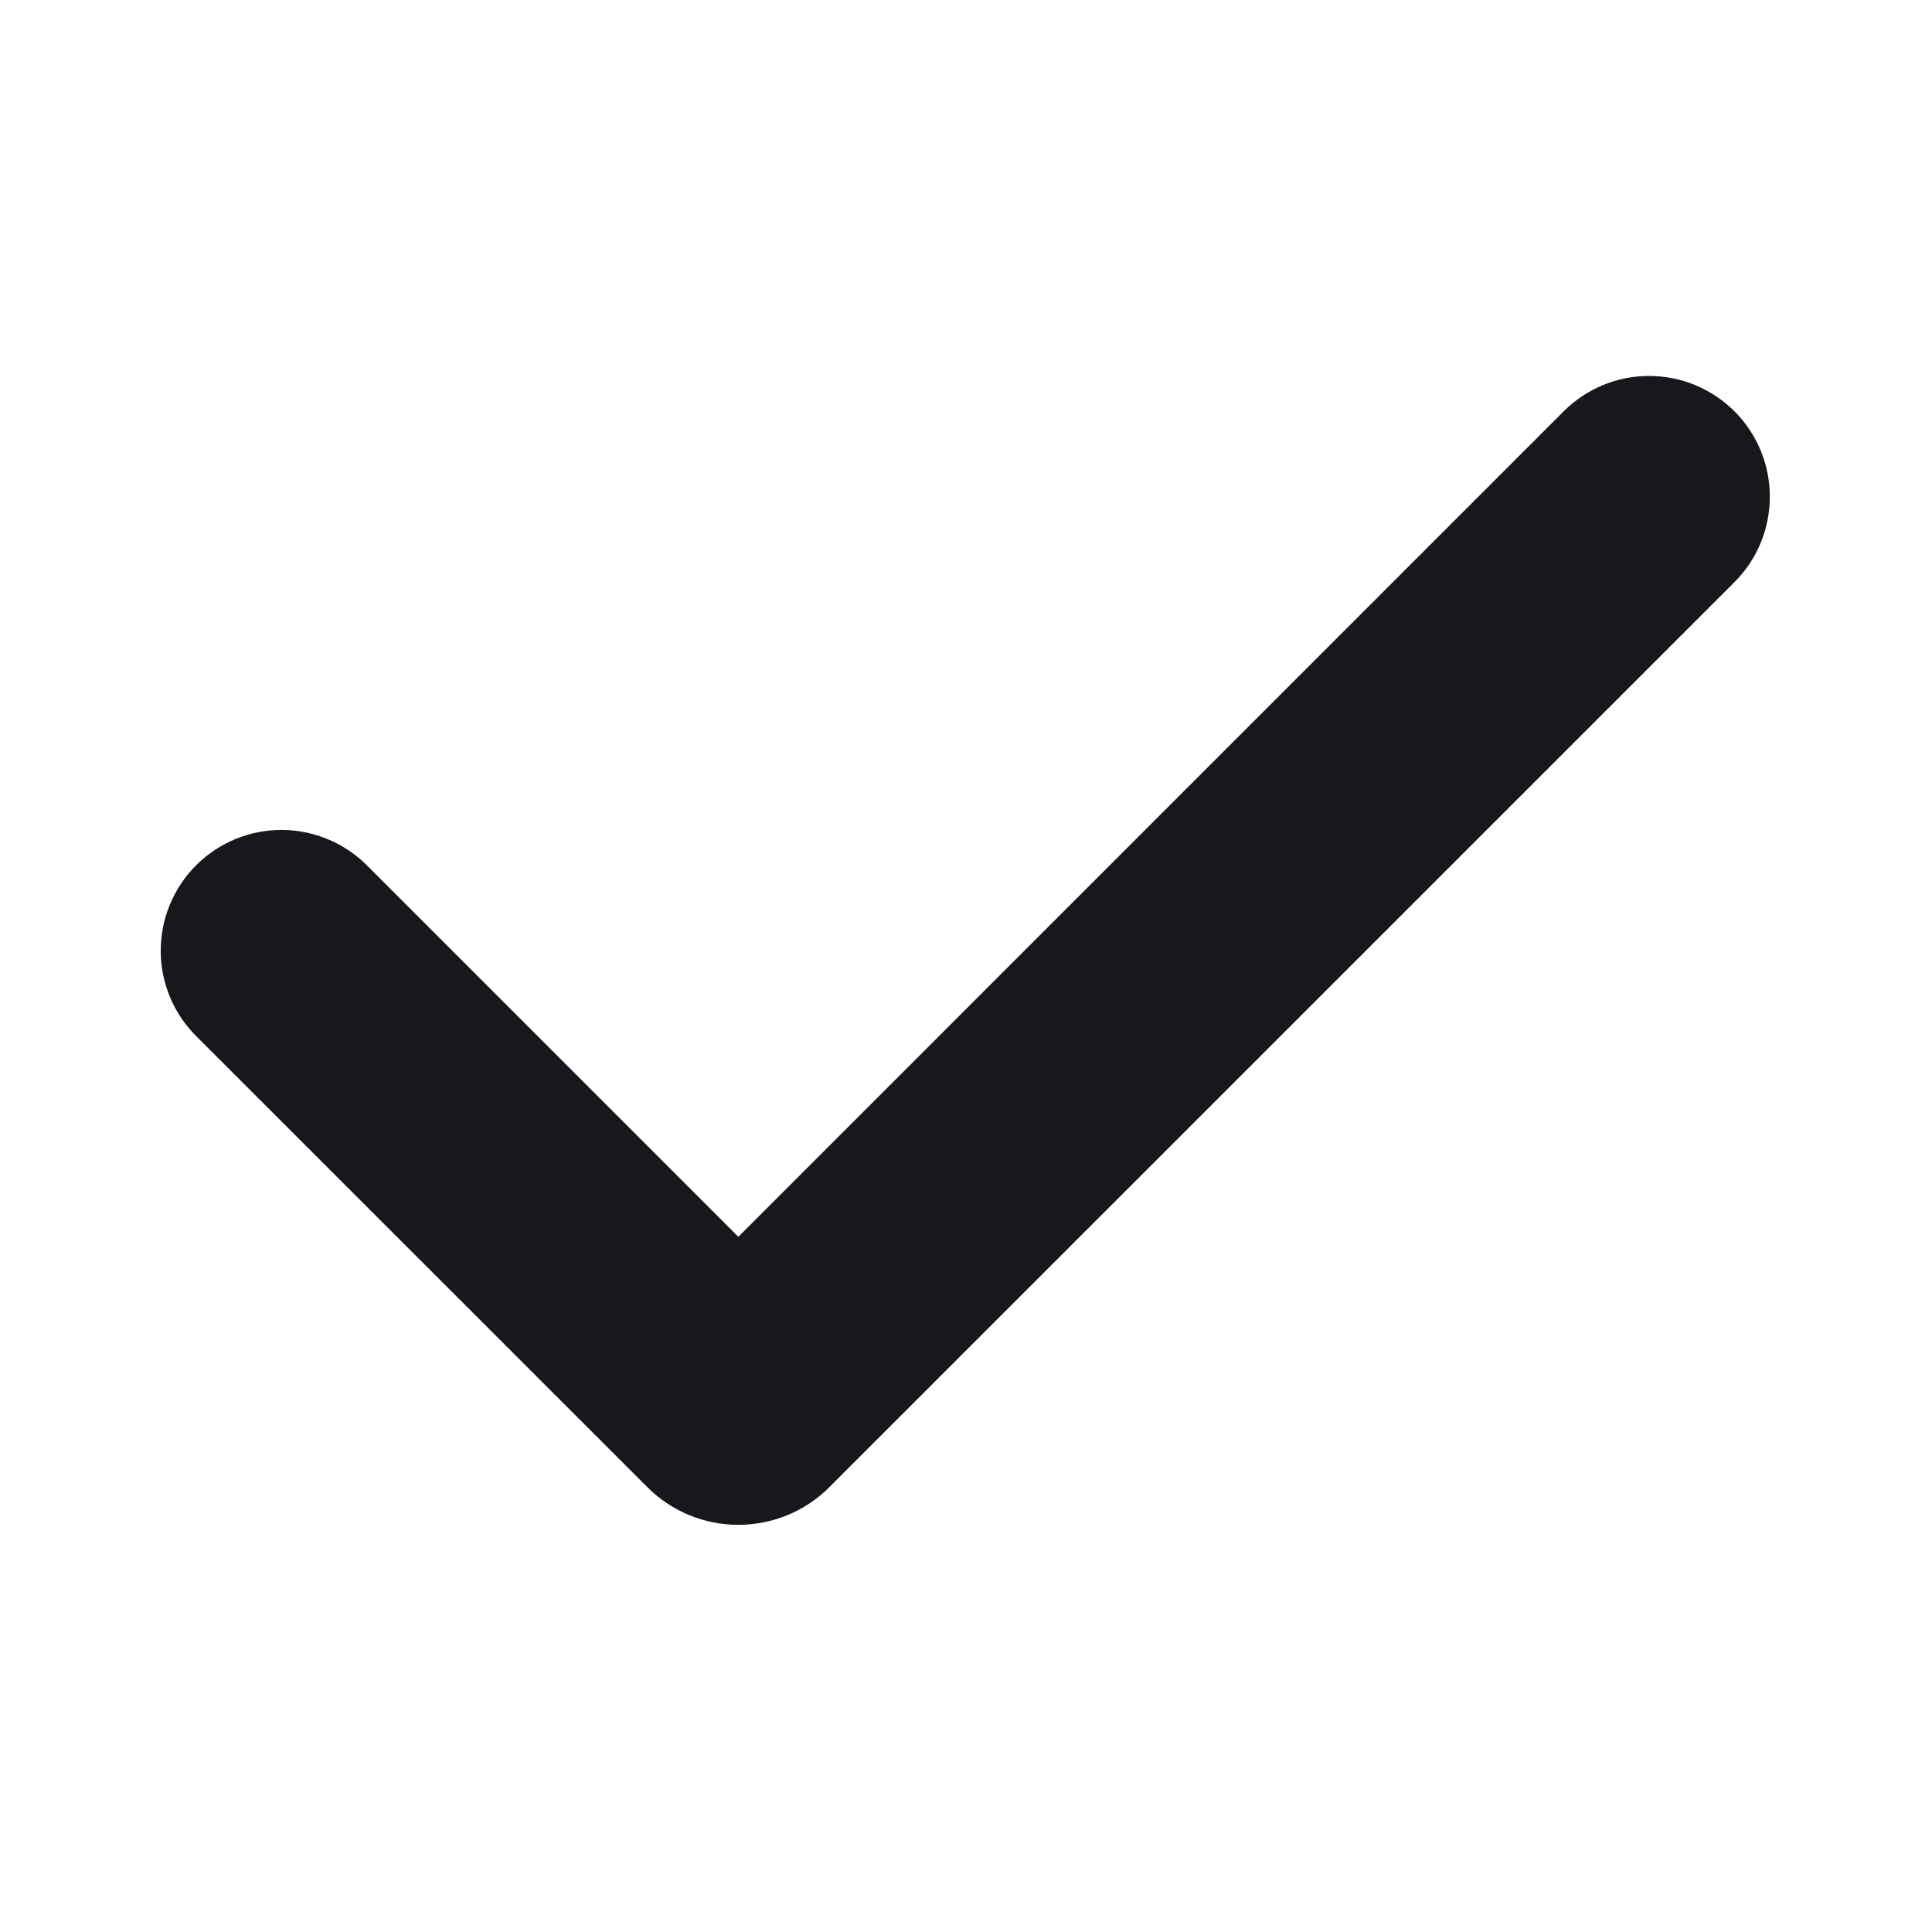 <svg width="32" height="32" viewBox="0 0 32 32" fill="none" xmlns="http://www.w3.org/2000/svg">
    <g clip-path="url(#clip0_20831_7991)">
        <path fill-rule="evenodd" clip-rule="evenodd" d="M28.729 6.813C29.104 7.188 29.314 7.696 29.314 8.227C29.314 8.757 29.104 9.266 28.729 9.641L13.738 24.631C13.54 24.83 13.305 24.987 13.046 25.094C12.787 25.201 12.509 25.256 12.229 25.256C11.949 25.256 11.672 25.201 11.413 25.094C11.154 24.987 10.919 24.83 10.721 24.631L3.273 17.185C3.082 17 2.929 16.78 2.824 16.536C2.72 16.292 2.664 16.029 2.662 15.764C2.66 15.498 2.71 15.235 2.811 14.989C2.912 14.743 3.06 14.52 3.248 14.332C3.436 14.144 3.659 13.996 3.905 13.895C4.151 13.795 4.414 13.744 4.679 13.746C4.945 13.749 5.207 13.804 5.451 13.909C5.696 14.013 5.916 14.166 6.101 14.357L12.229 20.485L25.899 6.813C26.085 6.627 26.306 6.48 26.548 6.379C26.791 6.278 27.051 6.227 27.314 6.227C27.577 6.227 27.837 6.278 28.08 6.379C28.322 6.48 28.543 6.627 28.729 6.813Z" fill="#18171C"/>
    </g>
    <defs>
        <clipPath id="clip0_20831_7991">
            <rect width="32" height="32" fill="white"/>
        </clipPath>
    </defs>
</svg>
